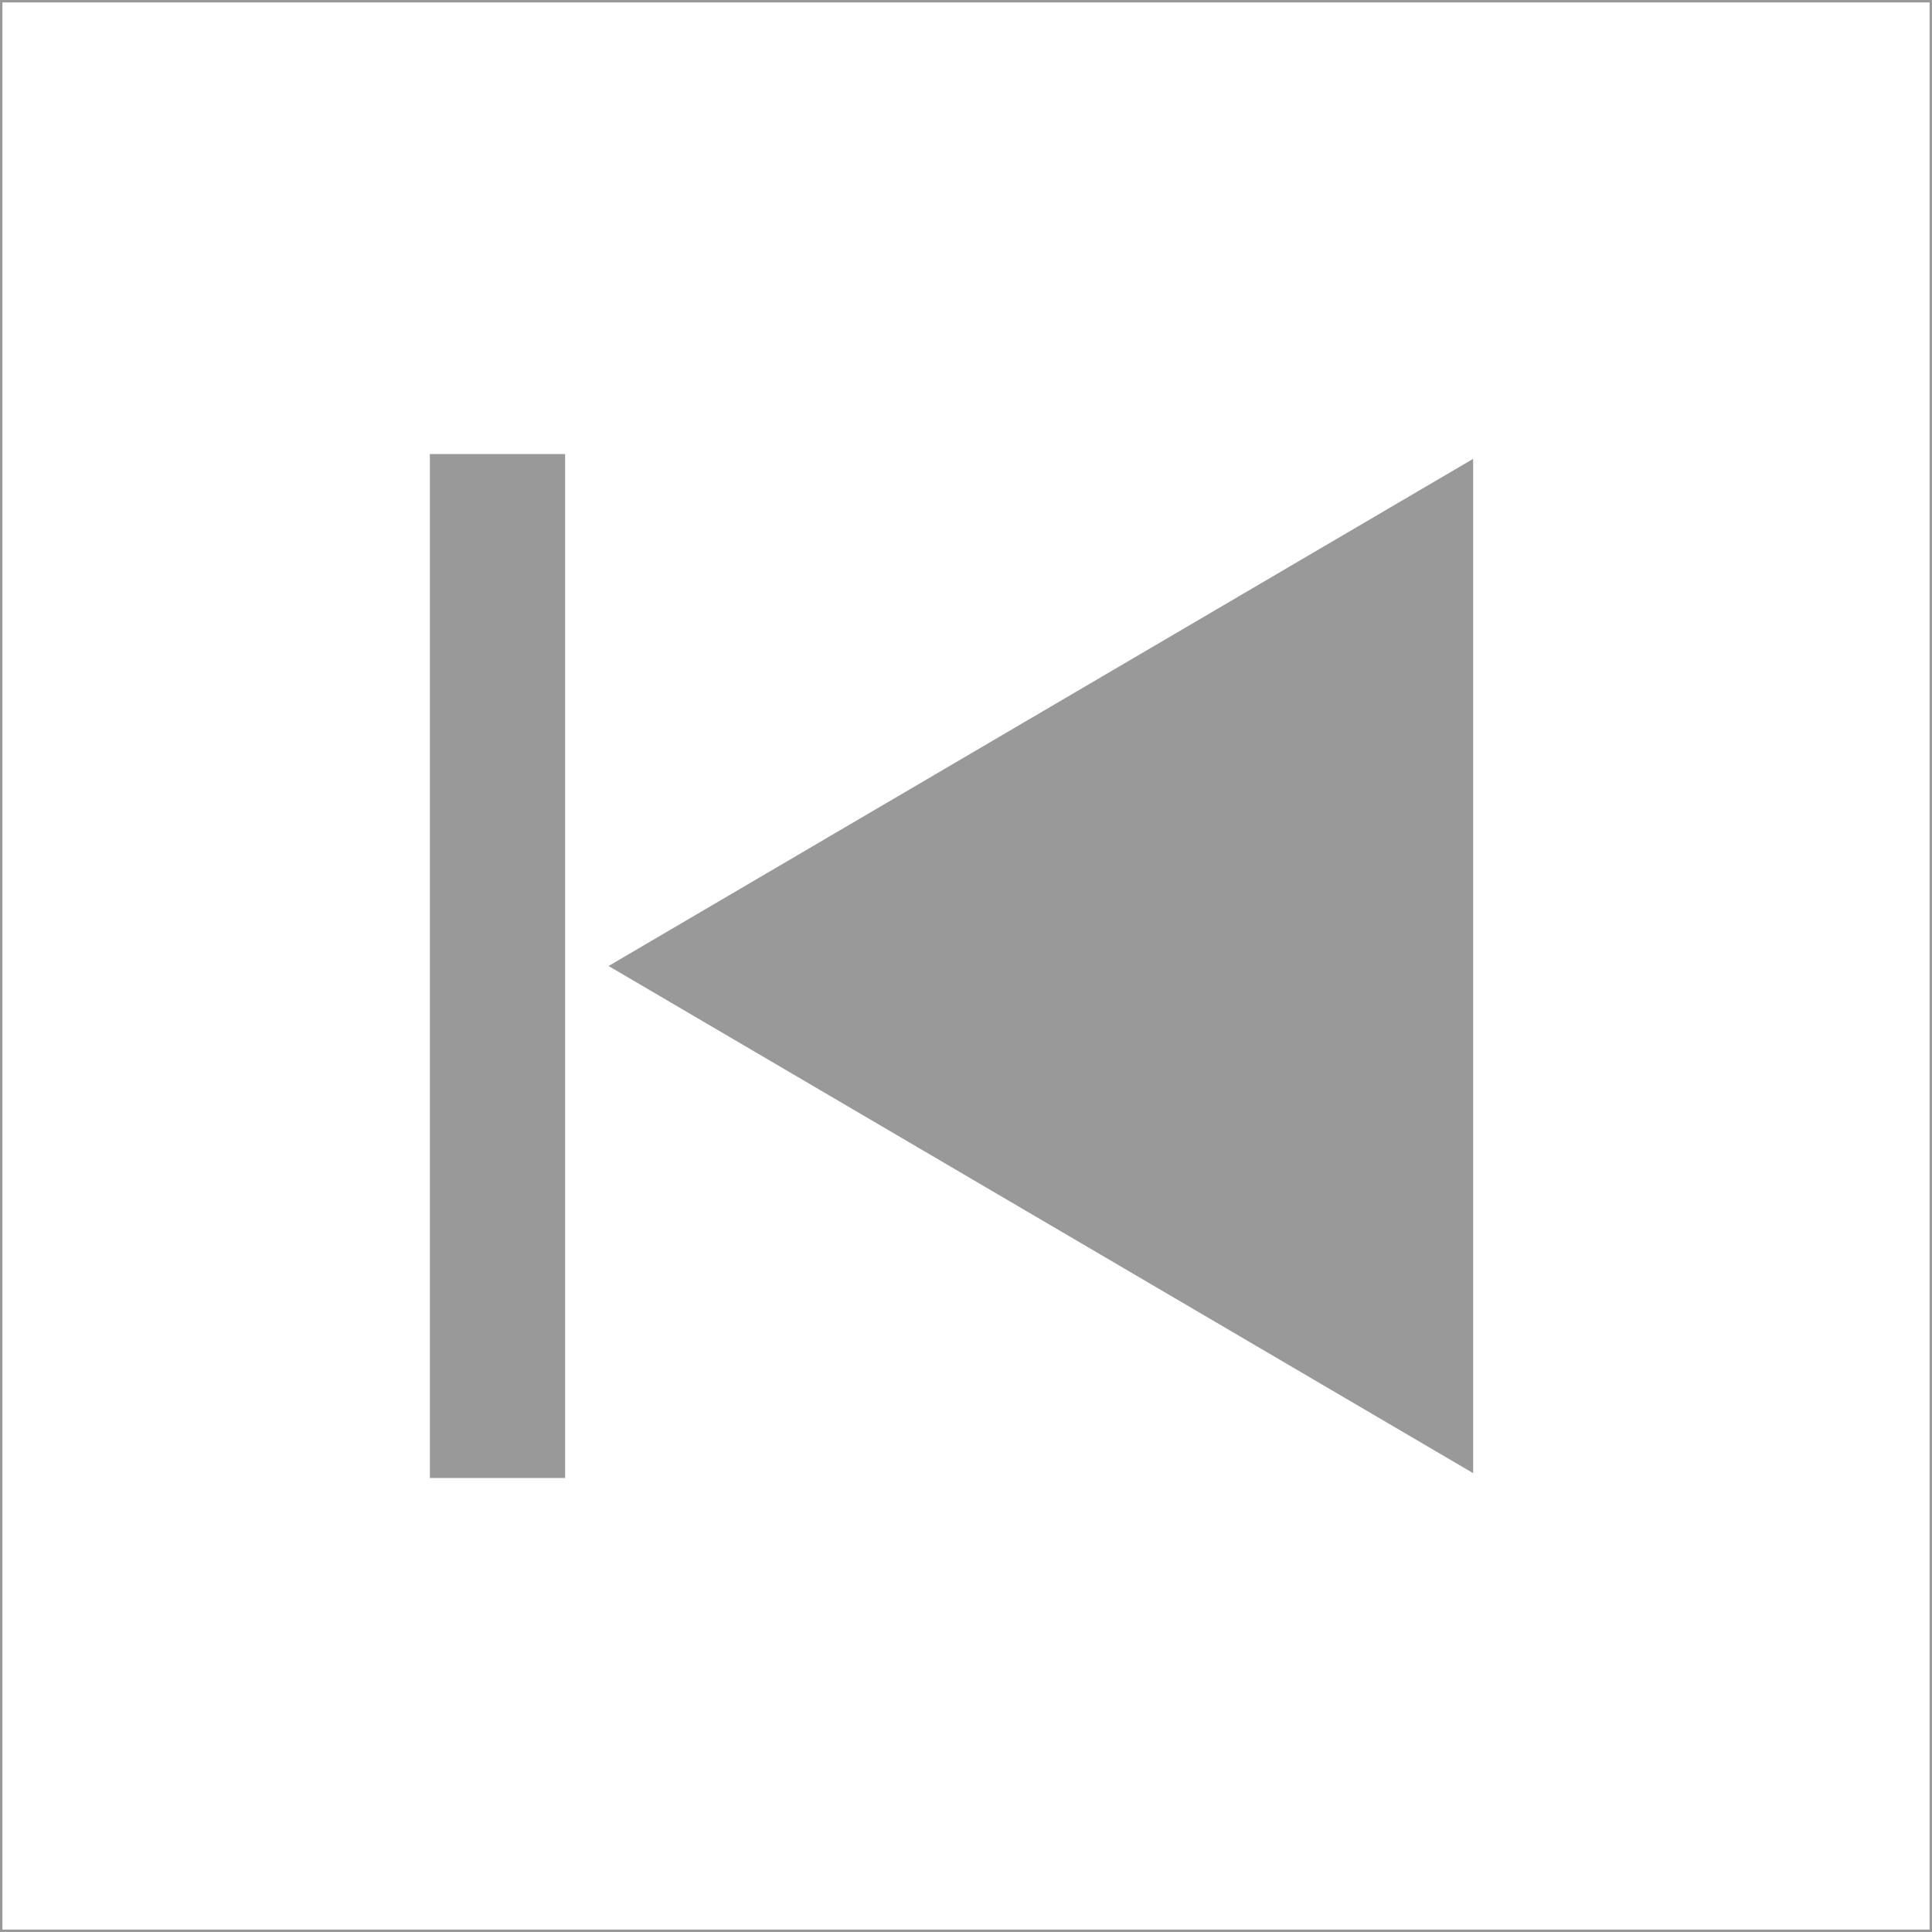 <?xml version="1.0" encoding="UTF-8" standalone="no"?>
<svg xmlns:xlink="http://www.w3.org/1999/xlink" height="20.0px" width="20.0px" xmlns="http://www.w3.org/2000/svg">
  <g transform="matrix(1.0, 0.0, 0.0, 1.0, 10.0, 10.0)">
    <path d="M10.0 -10.0 L10.0 10.0 -10.0 10.0 -10.0 -10.0 10.0 -10.0 Z" fill="none" stroke="#999999" stroke-linecap="round" stroke-linejoin="round" stroke-width="0.05"/>
    <path d="M-5.55 -5.3 L-4.15 -5.3 -4.15 5.3 -5.55 5.3 -5.55 -5.3 M5.25 5.25 L-3.7 0.0 5.25 -5.25 5.25 5.25" fill="#999999" fill-rule="evenodd" stroke="none"/>
  </g>
</svg>
